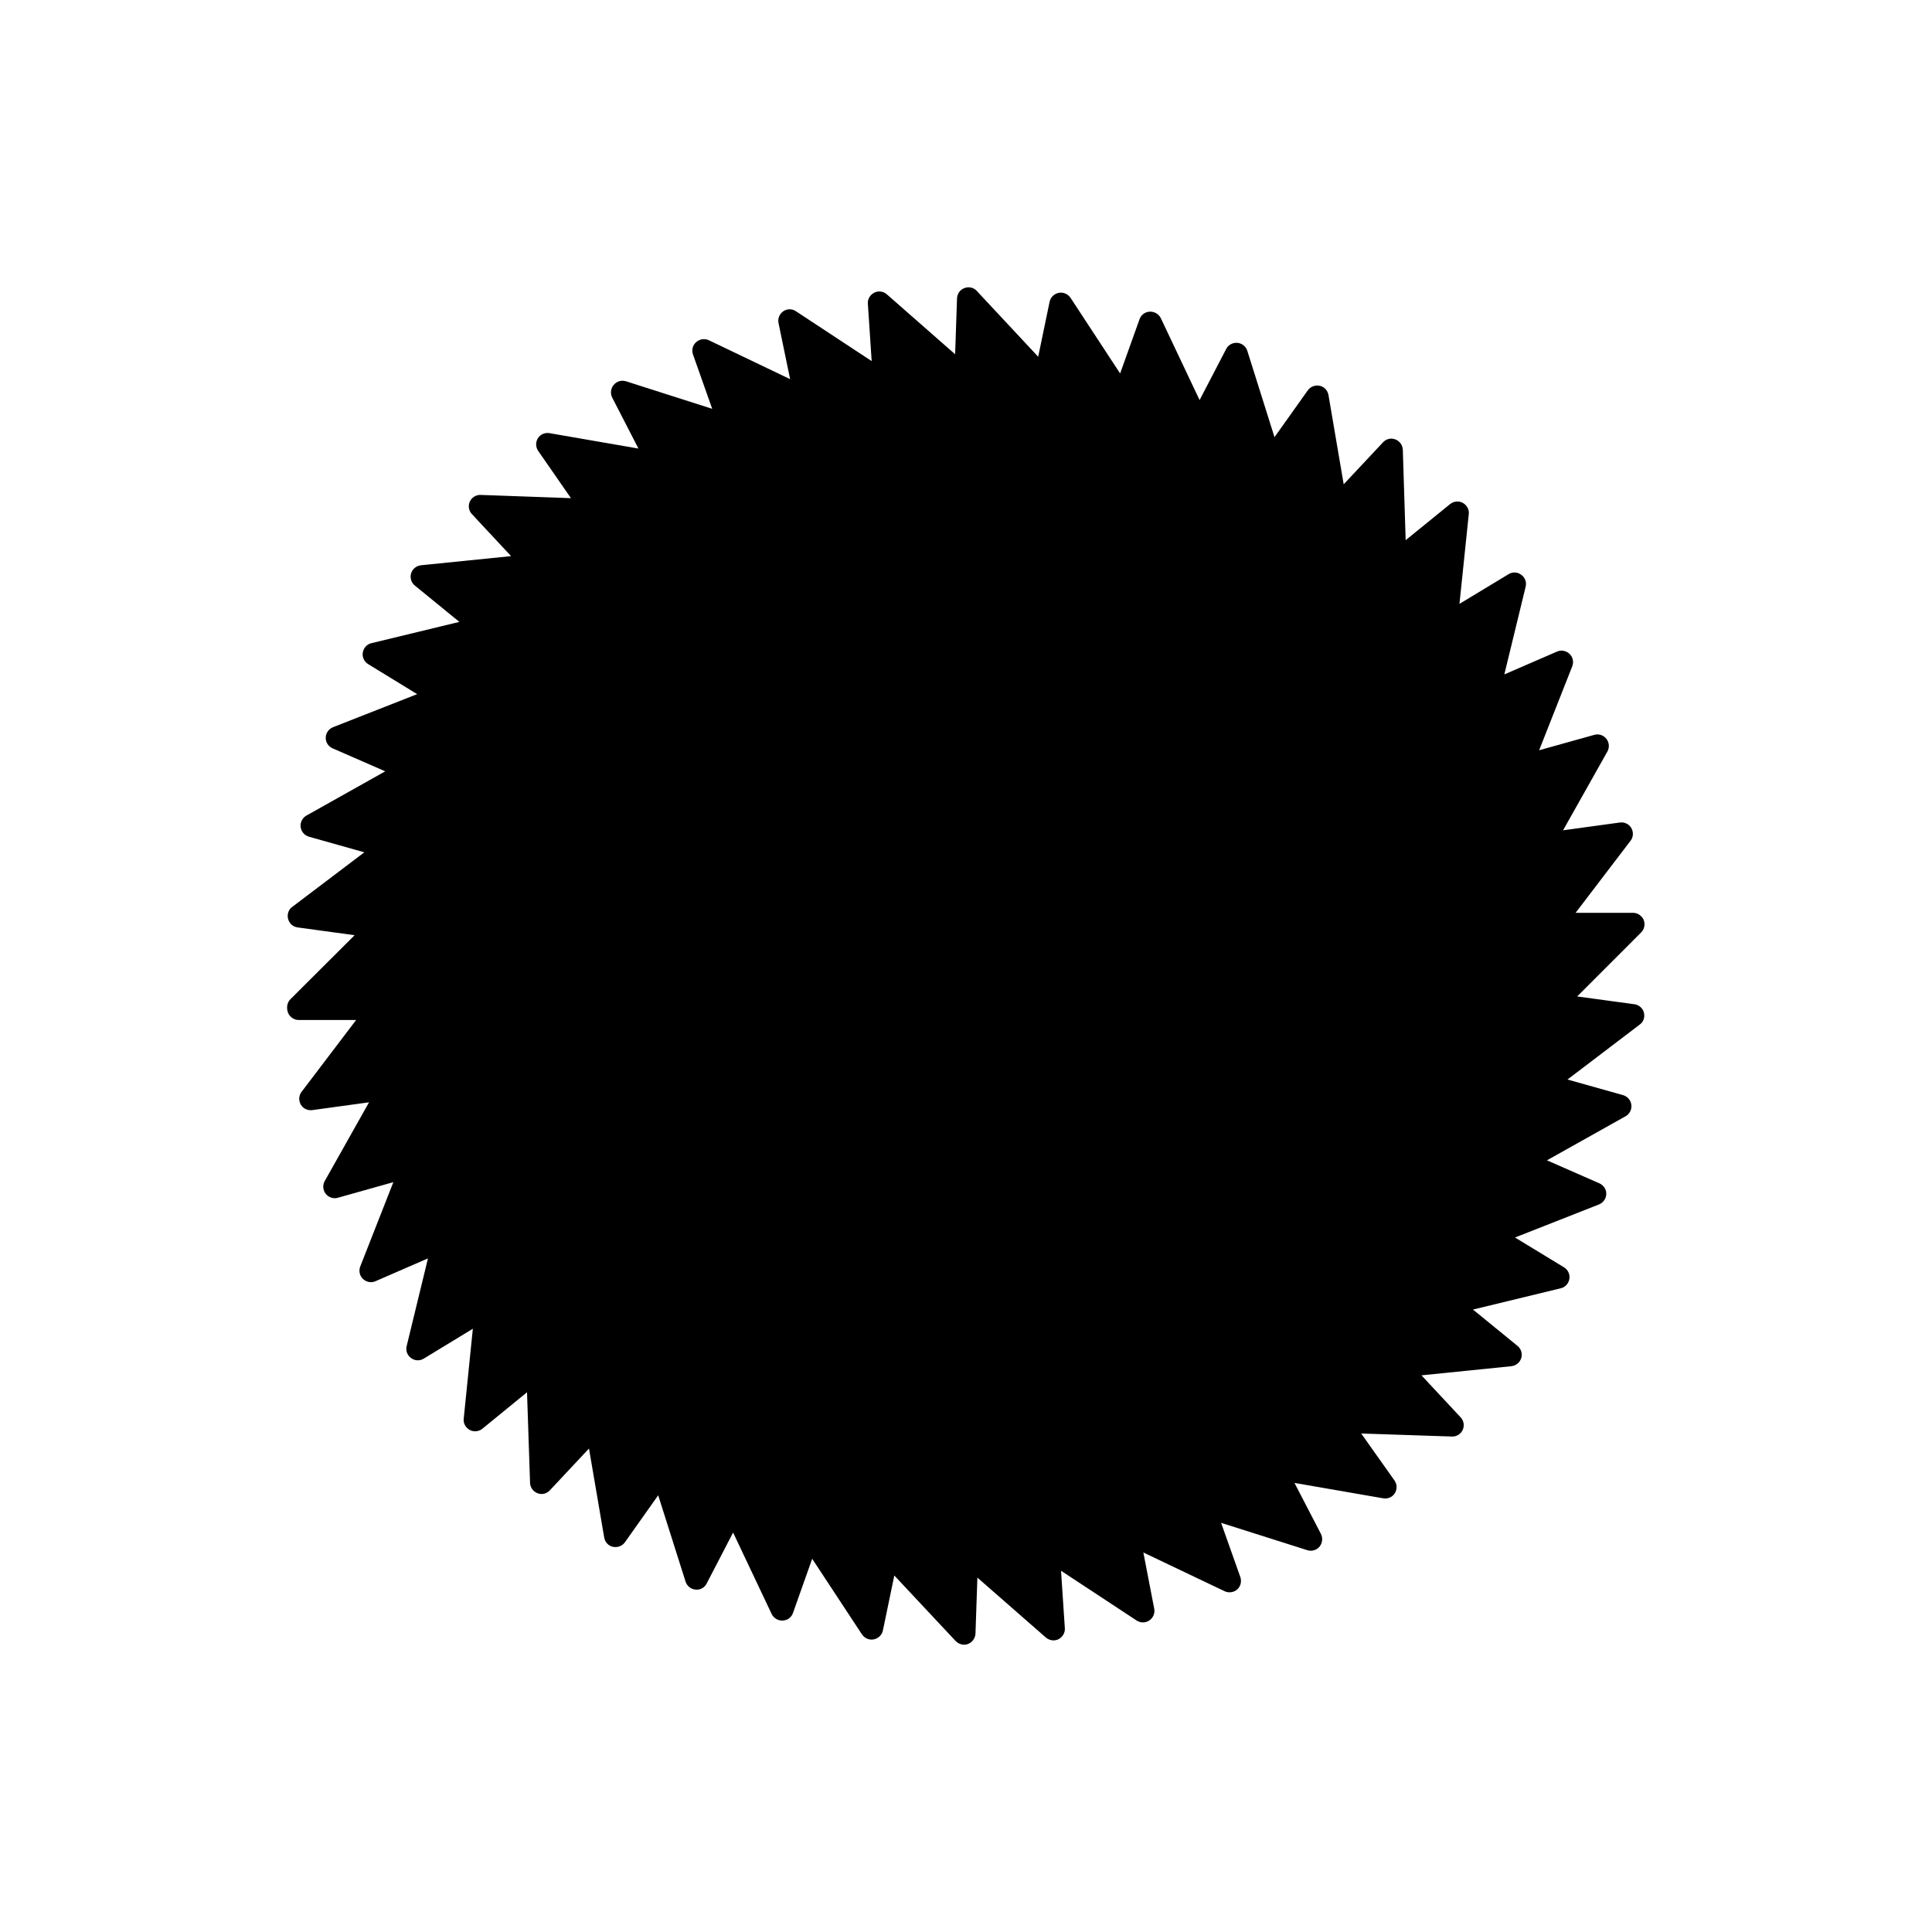 <?xml version="1.0" encoding="UTF-8"?>
<!-- Uploaded to: SVG Repo, www.svgrepo.com, Generator: SVG Repo Mixer Tools -->
<svg fill="#000000" width="800px" height="800px" version="1.1" viewBox="144 144 512 512" xmlns="http://www.w3.org/2000/svg">
 <path d="m221 408.77 16.977-16.93-15.113-2.066c-1.211-0.152-2.215-1.059-2.519-2.266-0.301-1.211 0.102-2.469 1.109-3.176l19.094-14.461-14.66-4.133c-1.211-0.352-2.066-1.359-2.215-2.57-0.152-1.211 0.453-2.418 1.512-3.023l20.906-11.738-13.957-6.098c-1.109-0.504-1.863-1.613-1.812-2.82 0-1.211 0.805-2.316 1.914-2.769l22.32-8.766-13-7.961c-1.059-0.656-1.613-1.863-1.41-3.074 0.203-1.211 1.109-2.215 2.266-2.469l23.328-5.644-11.789-9.621c-0.957-0.754-1.359-2.066-1.008-3.223 0.352-1.16 1.359-2.016 2.621-2.168l23.879-2.418-10.379-11.133c-0.855-0.906-1.059-2.215-0.555-3.324 0.504-1.109 1.664-1.812 2.871-1.762l23.93 0.855-8.664-12.492c-0.707-1.008-0.754-2.316-0.102-3.375 0.656-1.059 1.863-1.562 3.074-1.359l23.578 4.082-6.953-13.504c-0.555-1.109-0.402-2.418 0.402-3.375s2.066-1.309 3.223-0.957l22.871 7.305-5.09-14.41c-0.402-1.16-0.102-2.469 0.855-3.273 0.906-0.805 2.215-1.008 3.324-0.504l21.562 10.328-3.074-14.863c-0.25-1.211 0.25-2.418 1.258-3.125 1.008-0.707 2.367-0.707 3.375 0l20.051 13.199-1.008-15.215c-0.102-1.211 0.605-2.367 1.715-2.922s2.418-0.352 3.324 0.453l18.086 15.871 0.504-14.812c0.051-1.211 0.805-2.316 1.965-2.719 1.16-0.453 2.469-0.152 3.273 0.754l16.273 17.434 3.023-14.559c0.25-1.211 1.211-2.117 2.418-2.367 1.211-0.25 2.418 0.301 3.125 1.309l13.148 20.051 5.141-14.359c0.402-1.16 1.461-1.965 2.719-2.016 1.211-0.051 2.367 0.605 2.922 1.715l10.277 21.715 7.055-13.551c0.555-1.109 1.762-1.715 2.973-1.613 1.211 0.102 2.266 0.957 2.621 2.117l7.203 22.871 8.816-12.395c0.707-1.008 1.965-1.461 3.176-1.211 1.211 0.25 2.117 1.258 2.316 2.469l4.031 23.629 10.43-11.133c0.855-0.906 2.117-1.211 3.273-0.754 1.16 0.453 1.914 1.512 1.965 2.769l0.754 23.93 11.789-9.574c0.957-0.754 2.266-0.906 3.375-0.301 1.059 0.605 1.715 1.762 1.562 2.973l-2.469 23.781 13-7.859c1.059-0.656 2.367-0.605 3.375 0.152 1.008 0.707 1.461 1.965 1.16 3.176l-5.644 23.227 13.957-6.047c1.109-0.504 2.418-0.25 3.324 0.605 0.906 0.855 1.16 2.168 0.707 3.324l-8.766 22.219 14.609-4.082c1.211-0.352 2.469 0.102 3.223 1.059s0.855 2.316 0.25 3.375l-11.738 20.859 15.062-2.066c1.211-0.152 2.418 0.402 3.023 1.461 0.605 1.059 0.555 2.418-0.203 3.375l-14.559 19.094h15.215c1.211 0 2.316 0.754 2.82 1.863 0.453 1.16 0.203 2.469-0.656 3.324l-16.961 16.977 15.164 2.066c1.211 0.152 2.215 1.059 2.519 2.215 0.301 1.211-0.102 2.469-1.109 3.176l-19.145 14.559 14.711 4.133c1.211 0.352 2.066 1.359 2.215 2.57 0.152 1.211-0.453 2.418-1.512 3.023l-20.859 11.688 13.906 6.098c1.109 0.504 1.863 1.613 1.812 2.82 0 1.211-0.805 2.316-1.914 2.769l-22.27 8.766 13 7.91c1.059 0.656 1.613 1.863 1.41 3.074-0.203 1.211-1.109 2.215-2.266 2.469l-23.277 5.644 11.789 9.621c0.957 0.754 1.359 2.066 1.008 3.223-0.352 1.16-1.359 2.016-2.621 2.168l-23.832 2.418 10.379 11.133c0.855 0.906 1.059 2.215 0.555 3.324-0.504 1.109-1.613 1.812-2.871 1.762l-24.031-0.805 8.816 12.445c0.707 1.008 0.754 2.316 0.102 3.375-0.656 1.059-1.863 1.562-3.074 1.359l-23.527-4.082 7.004 13.504c0.555 1.109 0.402 2.418-0.352 3.375-0.805 0.957-2.066 1.309-3.223 0.957l-22.871-7.254 5.09 14.359c0.402 1.16 0.102 2.469-0.805 3.273-0.906 0.805-2.215 1.008-3.324 0.504l-21.562-10.277 2.867 14.863c0.25 1.211-0.25 2.418-1.258 3.125-1.008 0.707-2.367 0.707-3.375 0.051l-20.055-13.199 1.008 15.215c0.102 1.211-0.605 2.367-1.664 2.922-1.109 0.555-2.418 0.352-3.375-0.453l-18.137-15.871-0.504 14.812c-0.051 1.211-0.805 2.316-1.965 2.769-0.352 0.152-0.707 0.203-1.059 0.203-0.805 0-1.613-0.352-2.215-0.957l-16.273-17.383-3.023 14.559c-0.25 1.211-1.211 2.117-2.418 2.367-1.211 0.25-2.418-0.301-3.125-1.309l-13.199-20.051-5.086 14.359c-0.402 1.16-1.461 1.965-2.719 2.016-1.211 0.051-2.367-0.605-2.922-1.715l-10.23-21.613-7.004 13.504c-0.555 1.109-1.715 1.762-2.973 1.613-1.211-0.102-2.266-0.957-2.621-2.117l-7.254-22.871-8.816 12.445c-0.707 1.008-1.965 1.461-3.176 1.211s-2.117-1.258-2.316-2.469l-4.031-23.578-10.379 11.082c-0.855 0.906-2.117 1.211-3.273 0.754-1.16-0.453-1.914-1.512-1.965-2.719l-0.805-24.031-11.84 9.672c-0.957 0.754-2.266 0.906-3.375 0.301-1.059-0.605-1.715-1.762-1.562-2.973l2.418-23.832-13 7.91c-1.059 0.656-2.367 0.605-3.375-0.152-1.008-0.707-1.461-1.965-1.16-3.176l5.644-23.227-13.906 6.047c-1.109 0.504-2.418 0.25-3.324-0.605s-1.16-2.168-0.707-3.324l8.766-22.32-14.711 4.133c-1.211 0.352-2.469-0.102-3.223-1.059-0.754-0.957-0.855-2.316-0.25-3.375l11.738-20.859-15.062 2.066c-1.211 0.152-2.418-0.402-3.023-1.461-0.605-1.059-0.555-2.418 0.203-3.375l14.461-19.043h-15.215c-1.211 0-2.316-0.754-2.82-1.863-0.152-0.402-0.25-0.855-0.25-1.258-0.055-0.855 0.246-1.766 0.902-2.418z"/>
</svg>